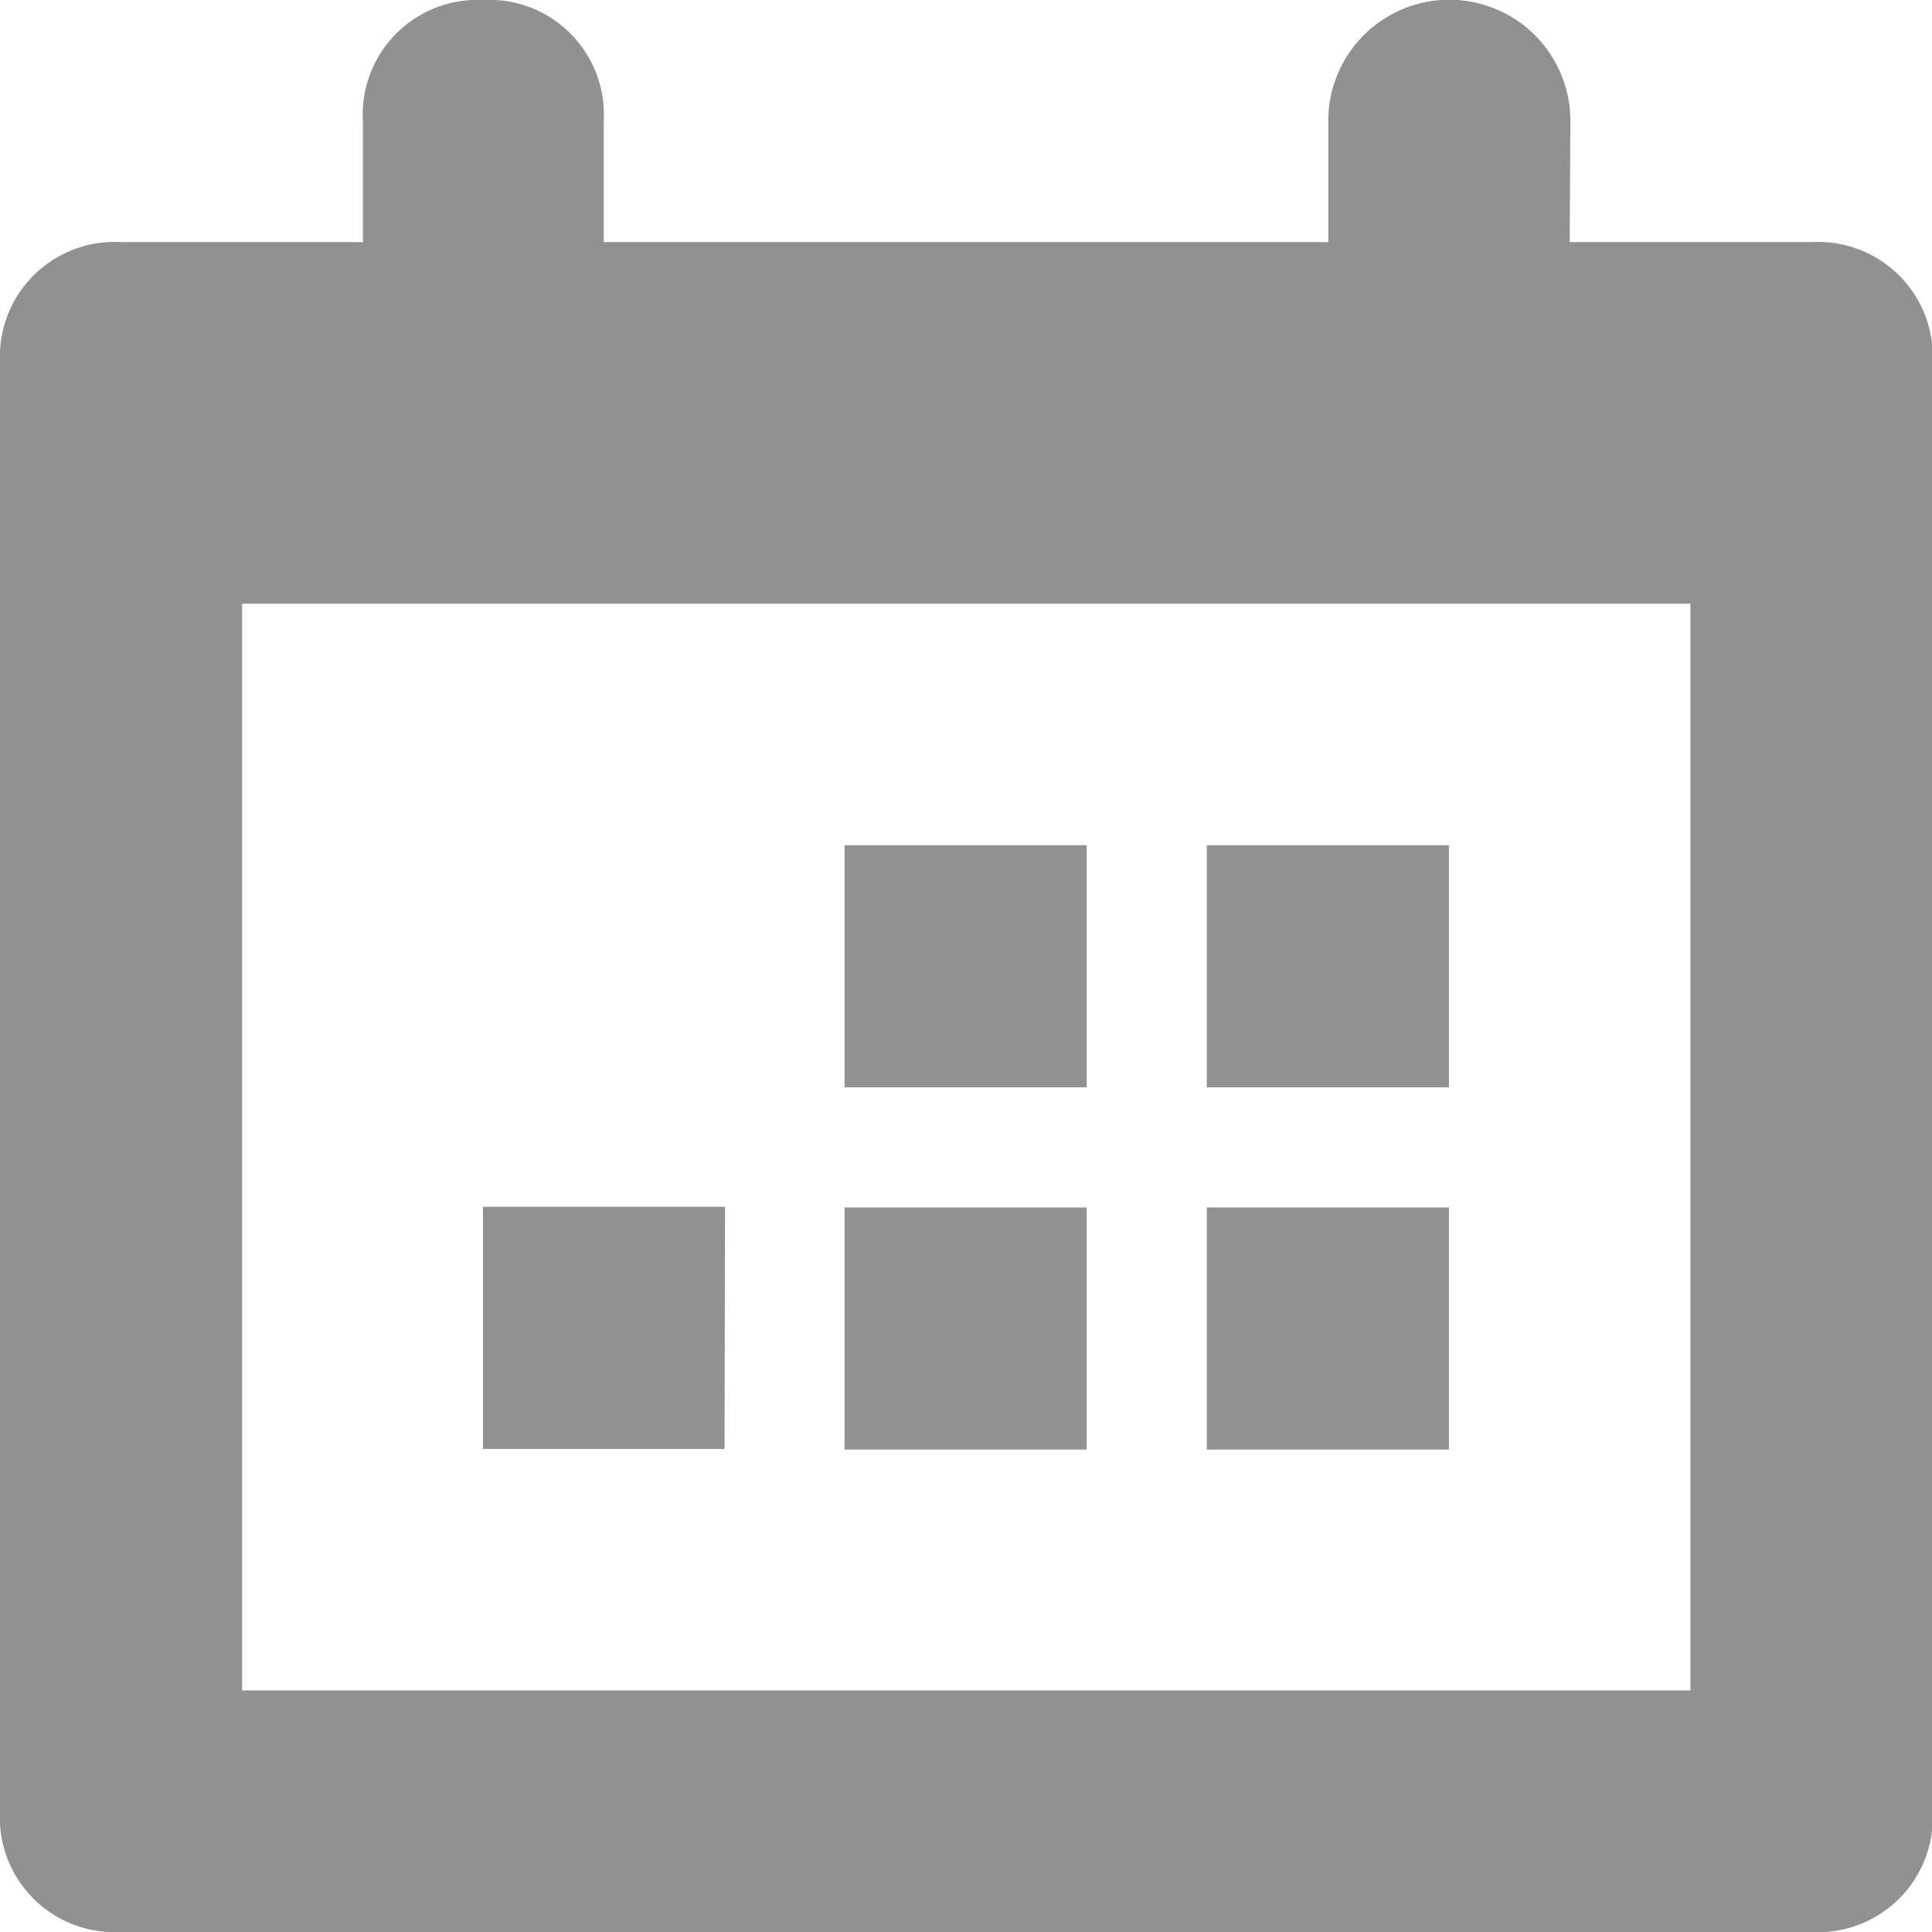 <svg xmlns="http://www.w3.org/2000/svg" width="15.162" height="15.162" viewBox="0 0 15.162 15.162">
  <path id="Path_149" data-name="Path 149" d="M1.9,4.738v8.528H13.266V4.738ZM12.319,1.9h1.9a.9.9,0,0,1,.948.948V14.214a.9.9,0,0,1-.948.948H.948A.9.9,0,0,1,0,14.214V2.843A.9.9,0,0,1,.948,1.9h1.9V.948A.9.9,0,0,1,3.79,0a.9.9,0,0,1,.948.948V1.9h5.686V.948a.948.948,0,1,1,1.9,0Zm-.948,9.476h-1.9v-1.9h1.9Zm-2.843,0h-1.9v-1.9h1.9Zm2.843-2.843h-1.9v-1.9h1.9Zm-2.843,0h-1.9v-1.9h1.9ZM5.686,11.371H3.79v-1.9h1.9Z" fill="#919192" fill-rule="evenodd"/>
</svg>
